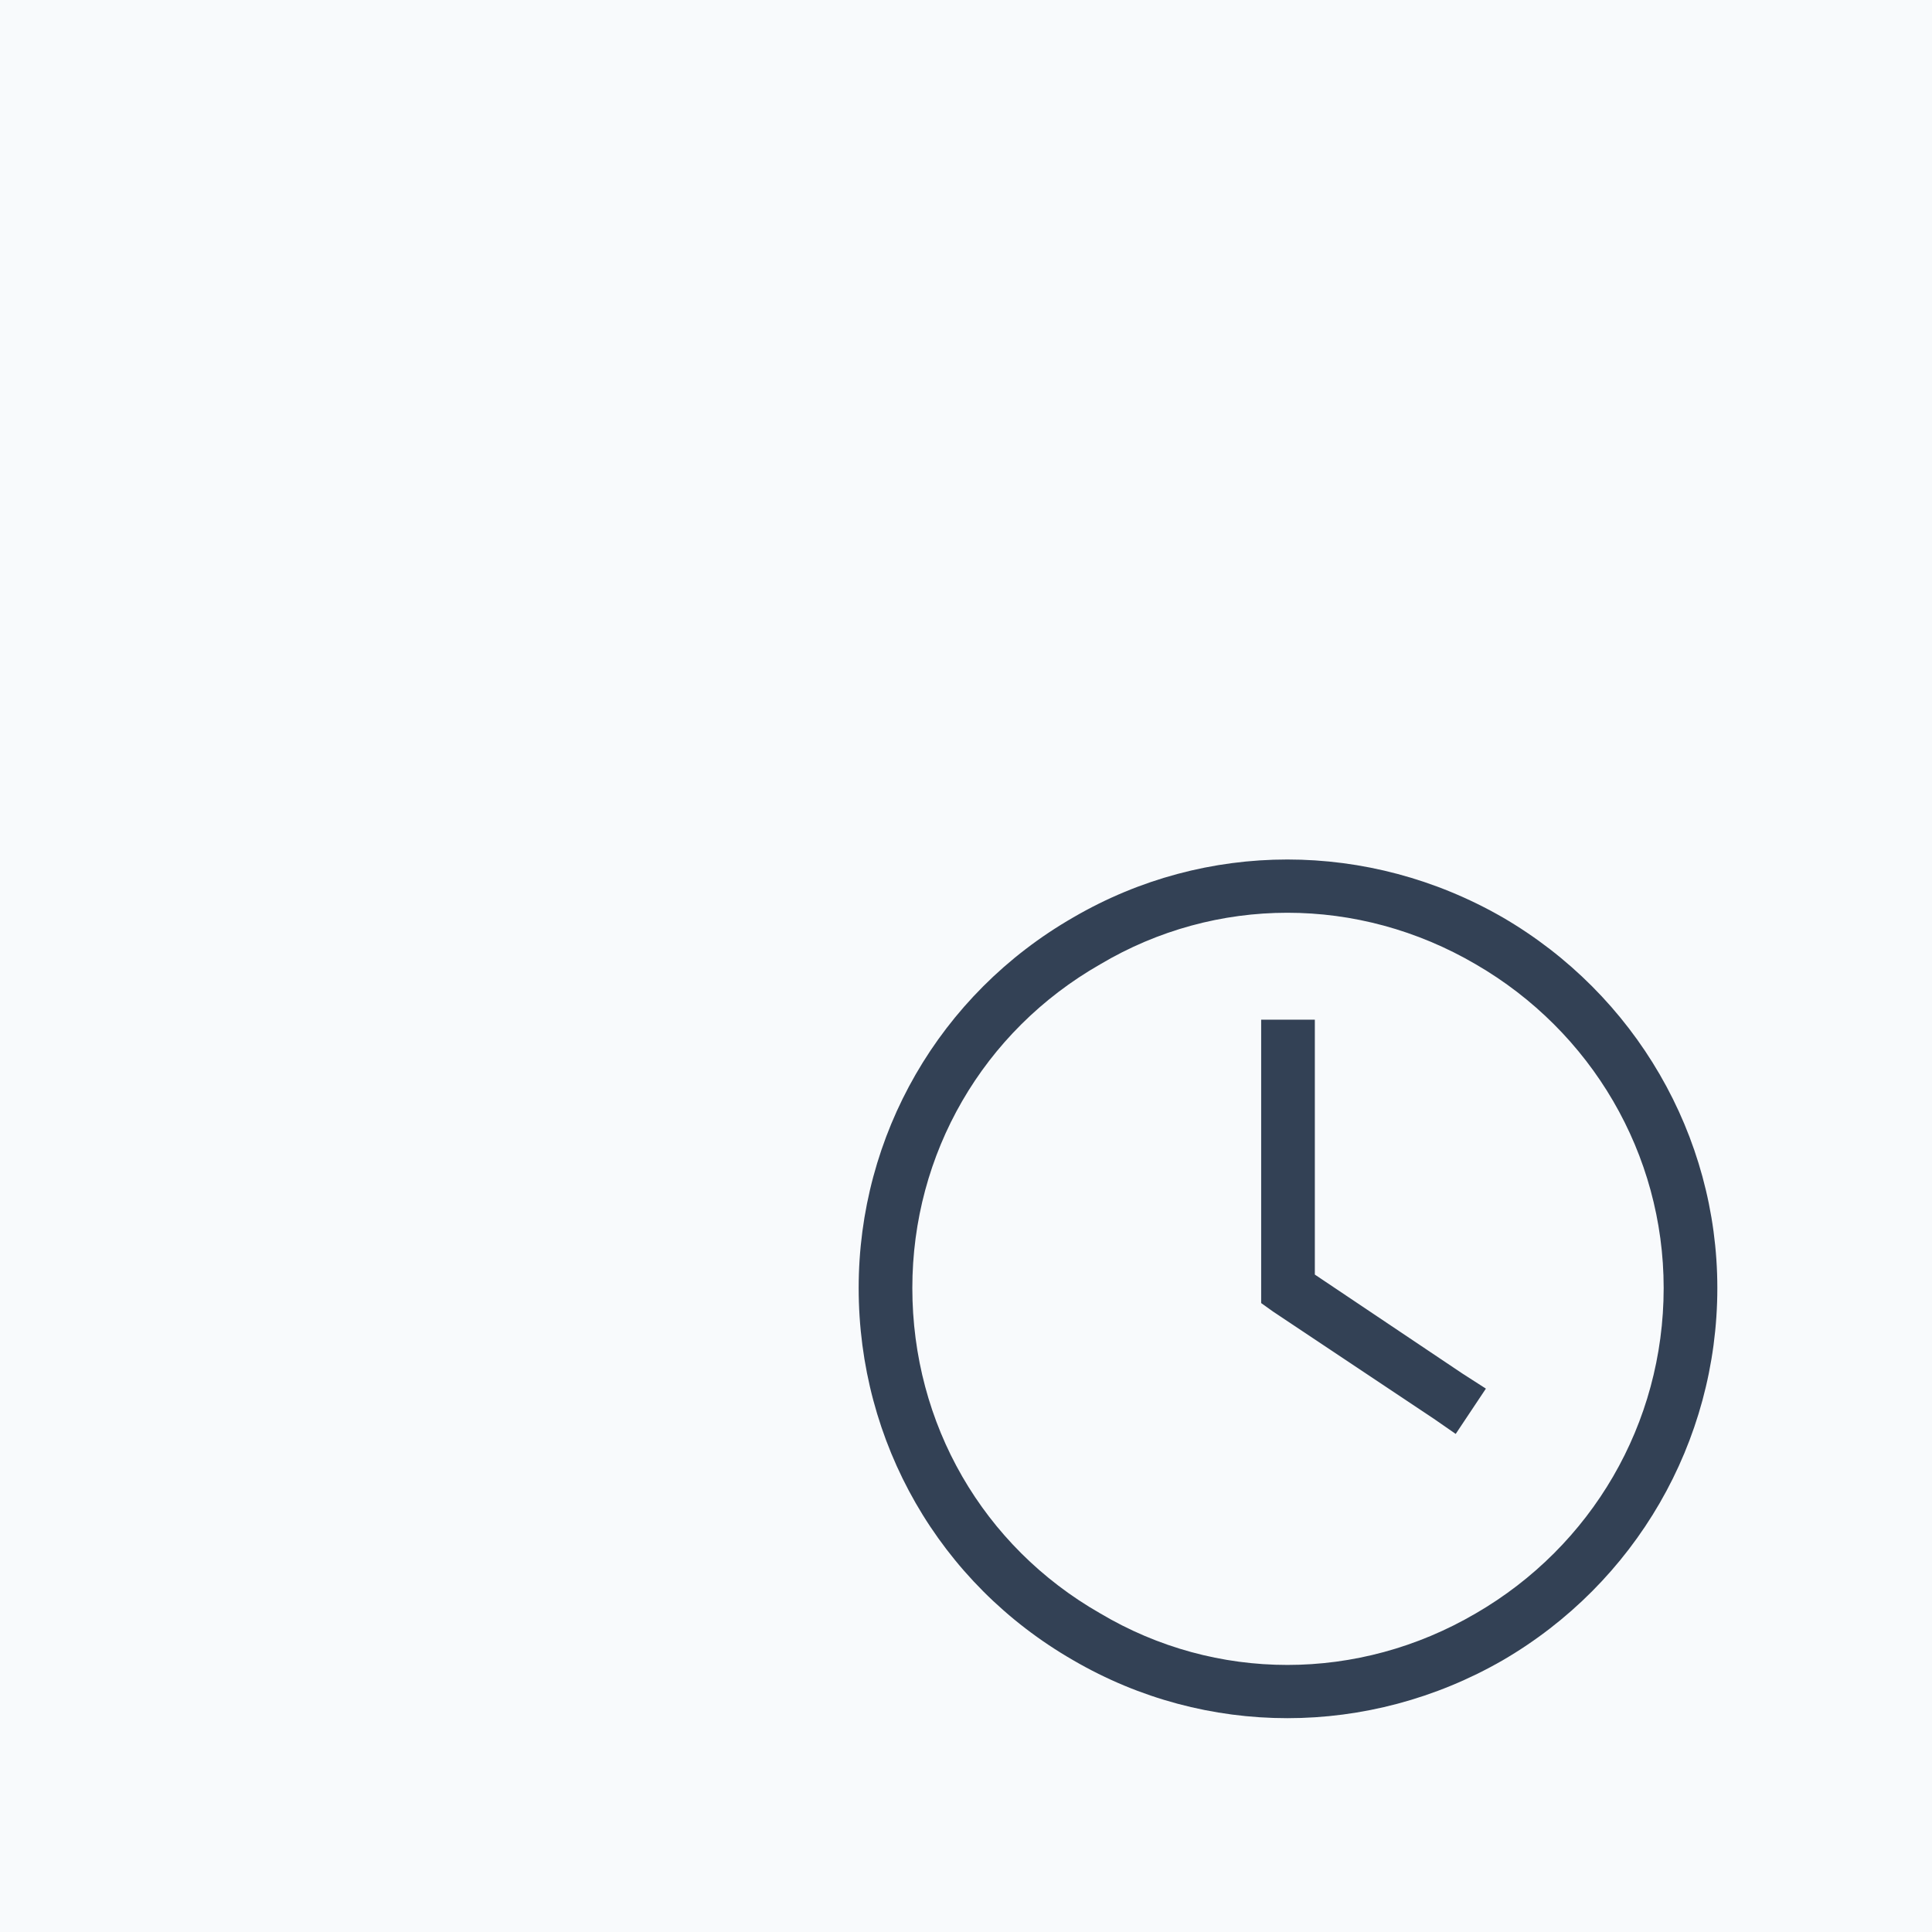 <?xml version="1.0" encoding="UTF-8"?>
<svg xmlns="http://www.w3.org/2000/svg" width="72" height="72" viewBox="0 0 72 72" fill="none">
  <rect width="72" height="72" fill="#F8FAFC"></rect>
  <path d="M62 48C62 43 59.312 38.438 55 35.938C50.625 33.375 45.312 33.375 41 35.938C36.625 38.438 34 43 34 48C34 53.062 36.625 57.625 41 60.125C45.312 62.688 50.625 62.688 55 60.125C59.312 57.625 62 53.062 62 48ZM32 48C32 42.312 35 37.062 40 34.188C44.938 31.312 51 31.312 56 34.188C60.938 37.062 64 42.312 64 48C64 53.75 60.938 59 56 61.875C51 64.75 44.938 64.75 40 61.875C35 59 32 53.75 32 48ZM47 39V38H49V39V47.5L54.5 51.188L55.375 51.75L54.25 53.438L53.438 52.875L47.438 48.875L47 48.562V48V39Z" fill="#334155"></path>
</svg>

